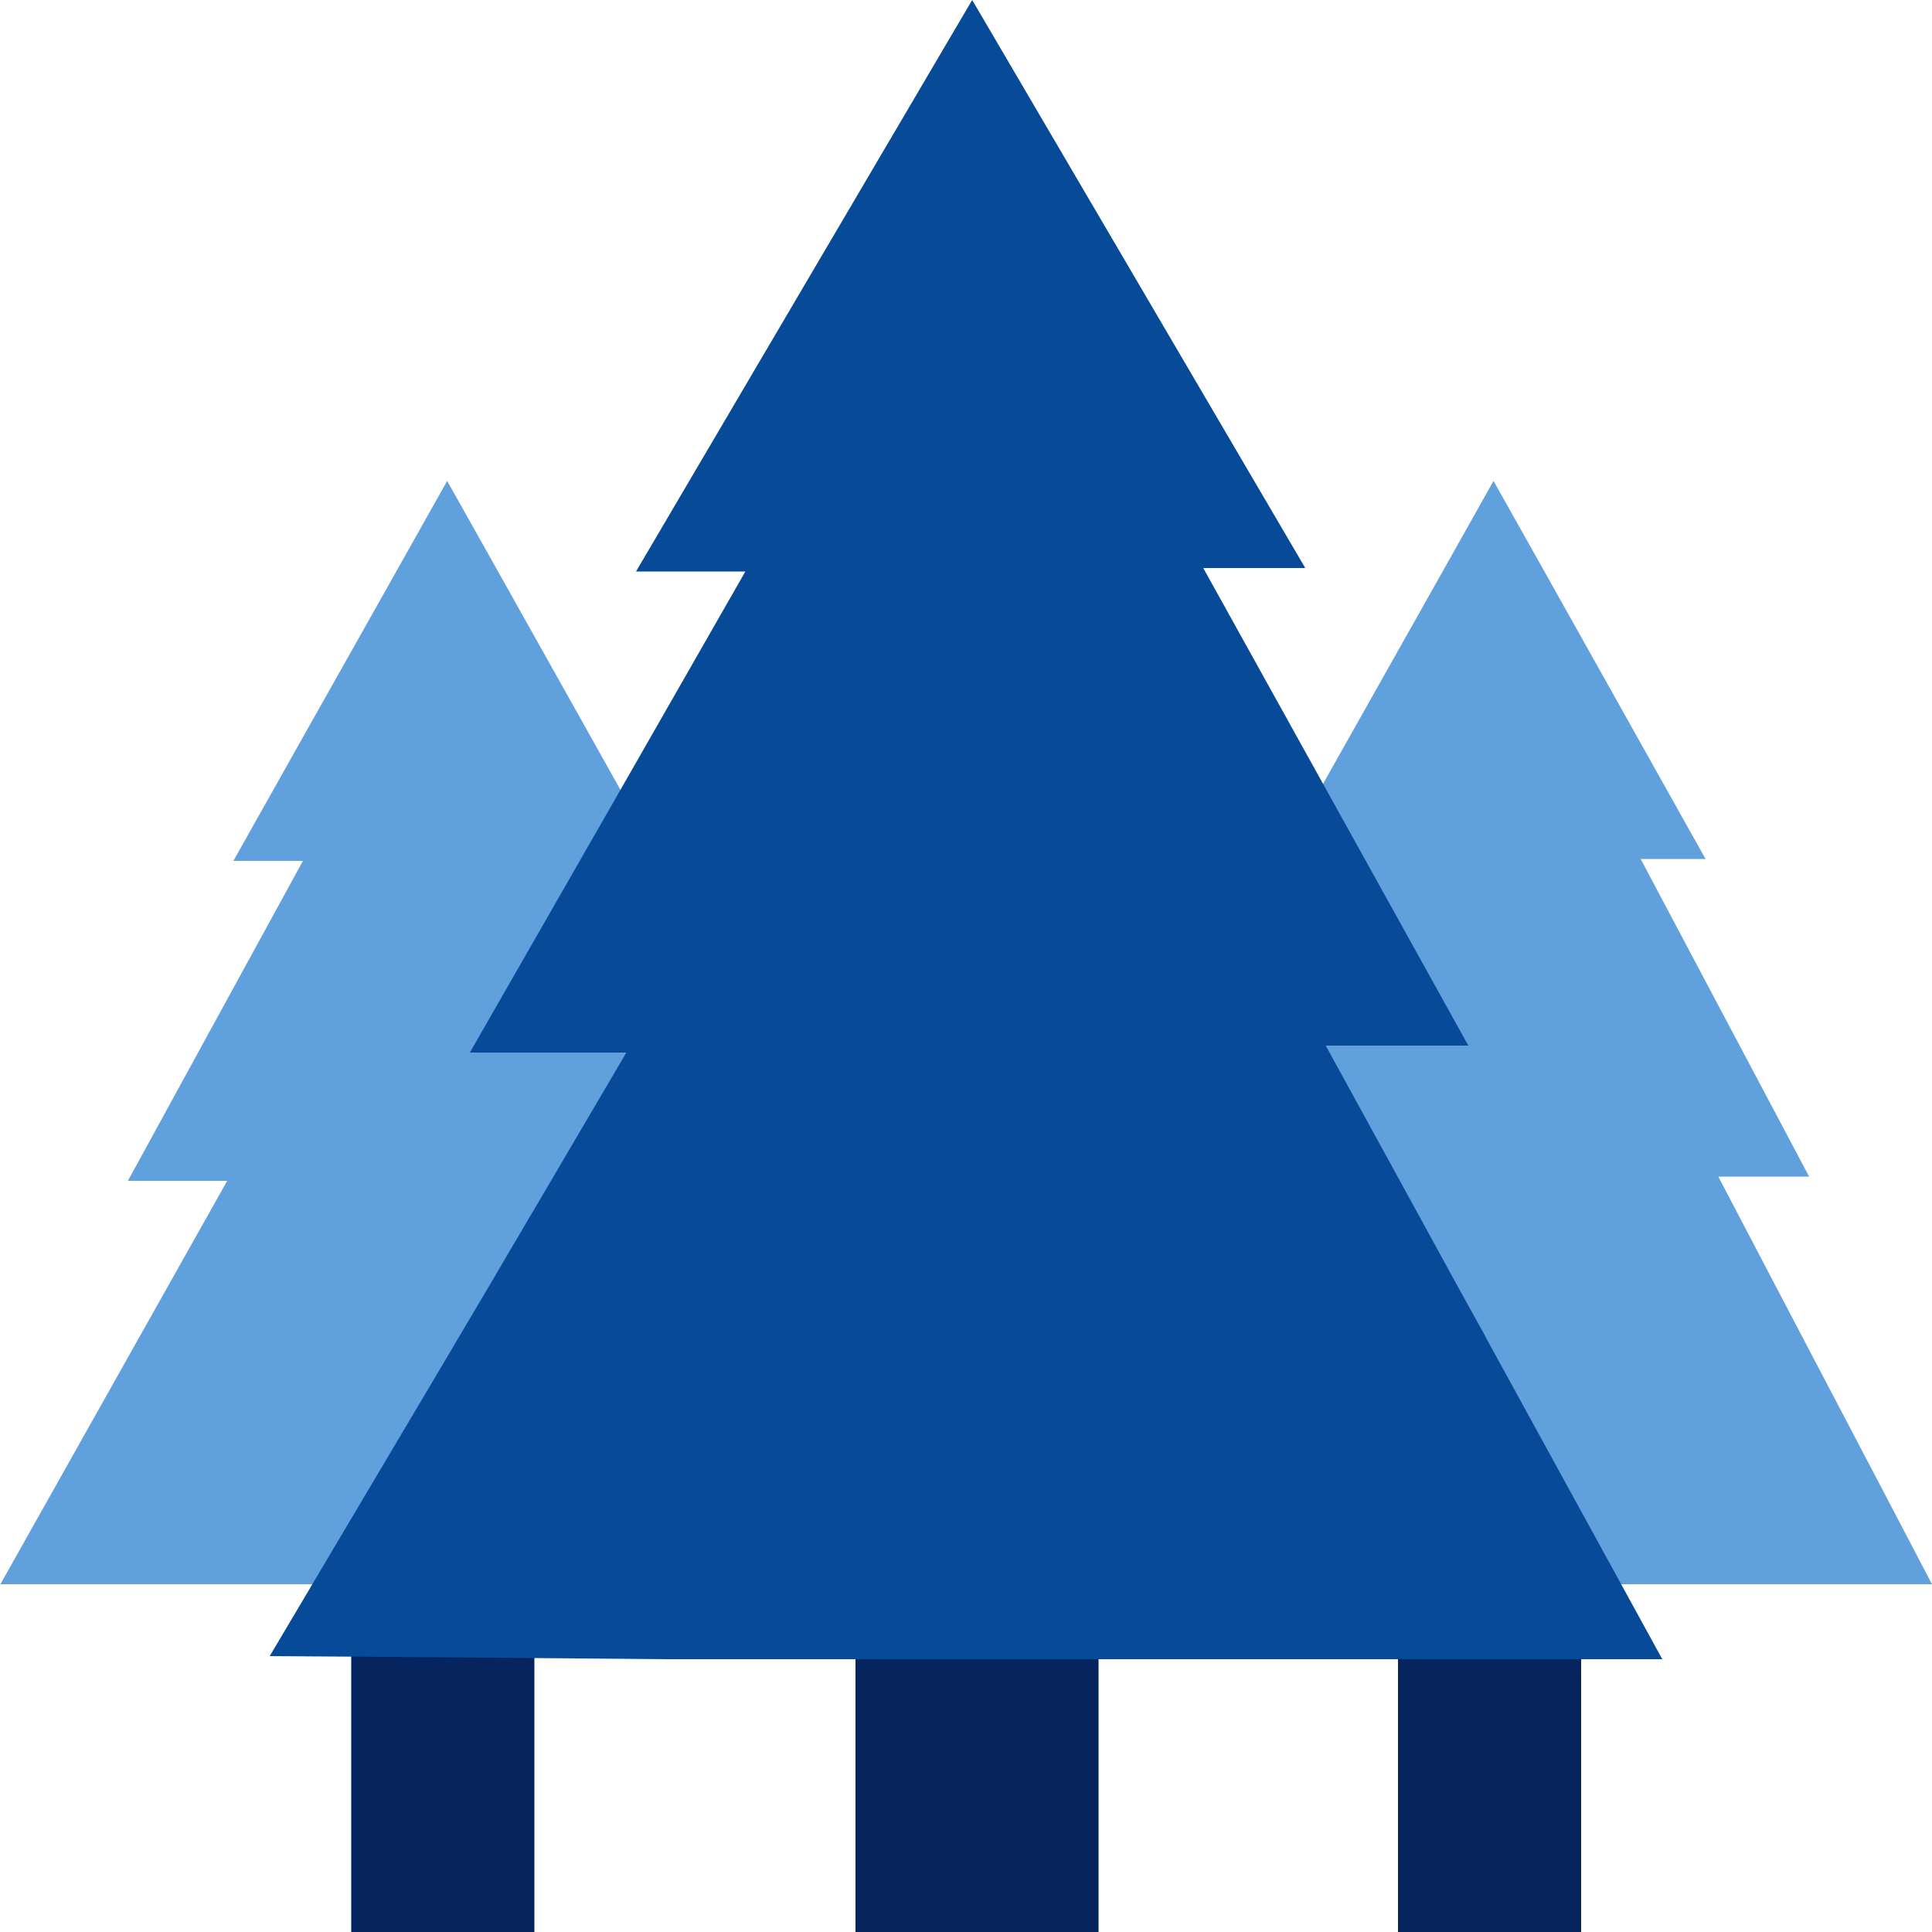 <?xml version="1.0" encoding="UTF-8"?> <svg xmlns="http://www.w3.org/2000/svg" id="header_image" data-name="header image" width="50" height="50" viewBox="0 0 50 50"><defs><style> .cls-1 { fill: #064a98; } .cls-2 { fill: #06245e; } .cls-3 { fill: #60a0dc; } </style></defs><g><rect class="cls-2" x="36.18" y="41.99" width="4.74" height="8.01"></rect><path class="cls-3" d="m38.65,12.45c-1.84,3.28-3.69,6.55-5.53,9.83h1.8c-1.51,2.76-3.02,5.52-4.53,8.28h2.57c-1.96,3.48-3.91,6.96-5.87,10.44h22.91c-1.84-3.52-3.69-7.03-5.53-10.55h2.35c-1.45-2.74-2.91-5.48-4.36-8.22h1.68c-1.83-3.26-3.65-6.52-5.48-9.77Z"></path></g><g><rect class="cls-2" x="9.09" y="41.99" width="4.74" height="8.01"></rect><path class="cls-3" d="m11.57,12.45c-1.84,3.28-3.69,6.55-5.53,9.83h1.8c-1.51,2.76-3.02,5.52-4.53,8.28h2.57c-1.96,3.48-3.91,6.96-5.87,10.44h22.91c-1.84-3.52-3.69-7.03-5.53-10.55h2.35c-1.45-2.74-2.91-5.48-4.36-8.22h1.68c-1.83-3.26-3.65-6.52-5.48-9.77Z"></path></g><g><rect class="cls-2" x="22.14" y="41.99" width="6.29" height="8.01"></rect><path class="cls-1" d="m43.03,42.94h-25.81c-3.41-.03-6.83-.06-10.24-.08,3.94-6.64,5.47-9.22,5.78-9.75.24-.41.48-.82.48-.82.2-.33.39-.67.59-1,.79-1.35,1.59-2.7,2.38-4.05h-4.05c2.38-4.15,4.76-8.3,7.13-12.45h-2.83c2.9-4.93,5.8-9.86,8.7-14.79,2.87,4.9,5.75,9.8,8.62,14.7h-2.64c2.29,4.12,4.57,8.24,6.86,12.36h-3.69c.95,1.73,1.89,3.45,2.84,5.18.38.7.76,1.39,1.15,2.09.07.12.14.25.2.37h0c1.51,2.75,3.01,5.49,4.52,8.24Z"></path></g></svg> 